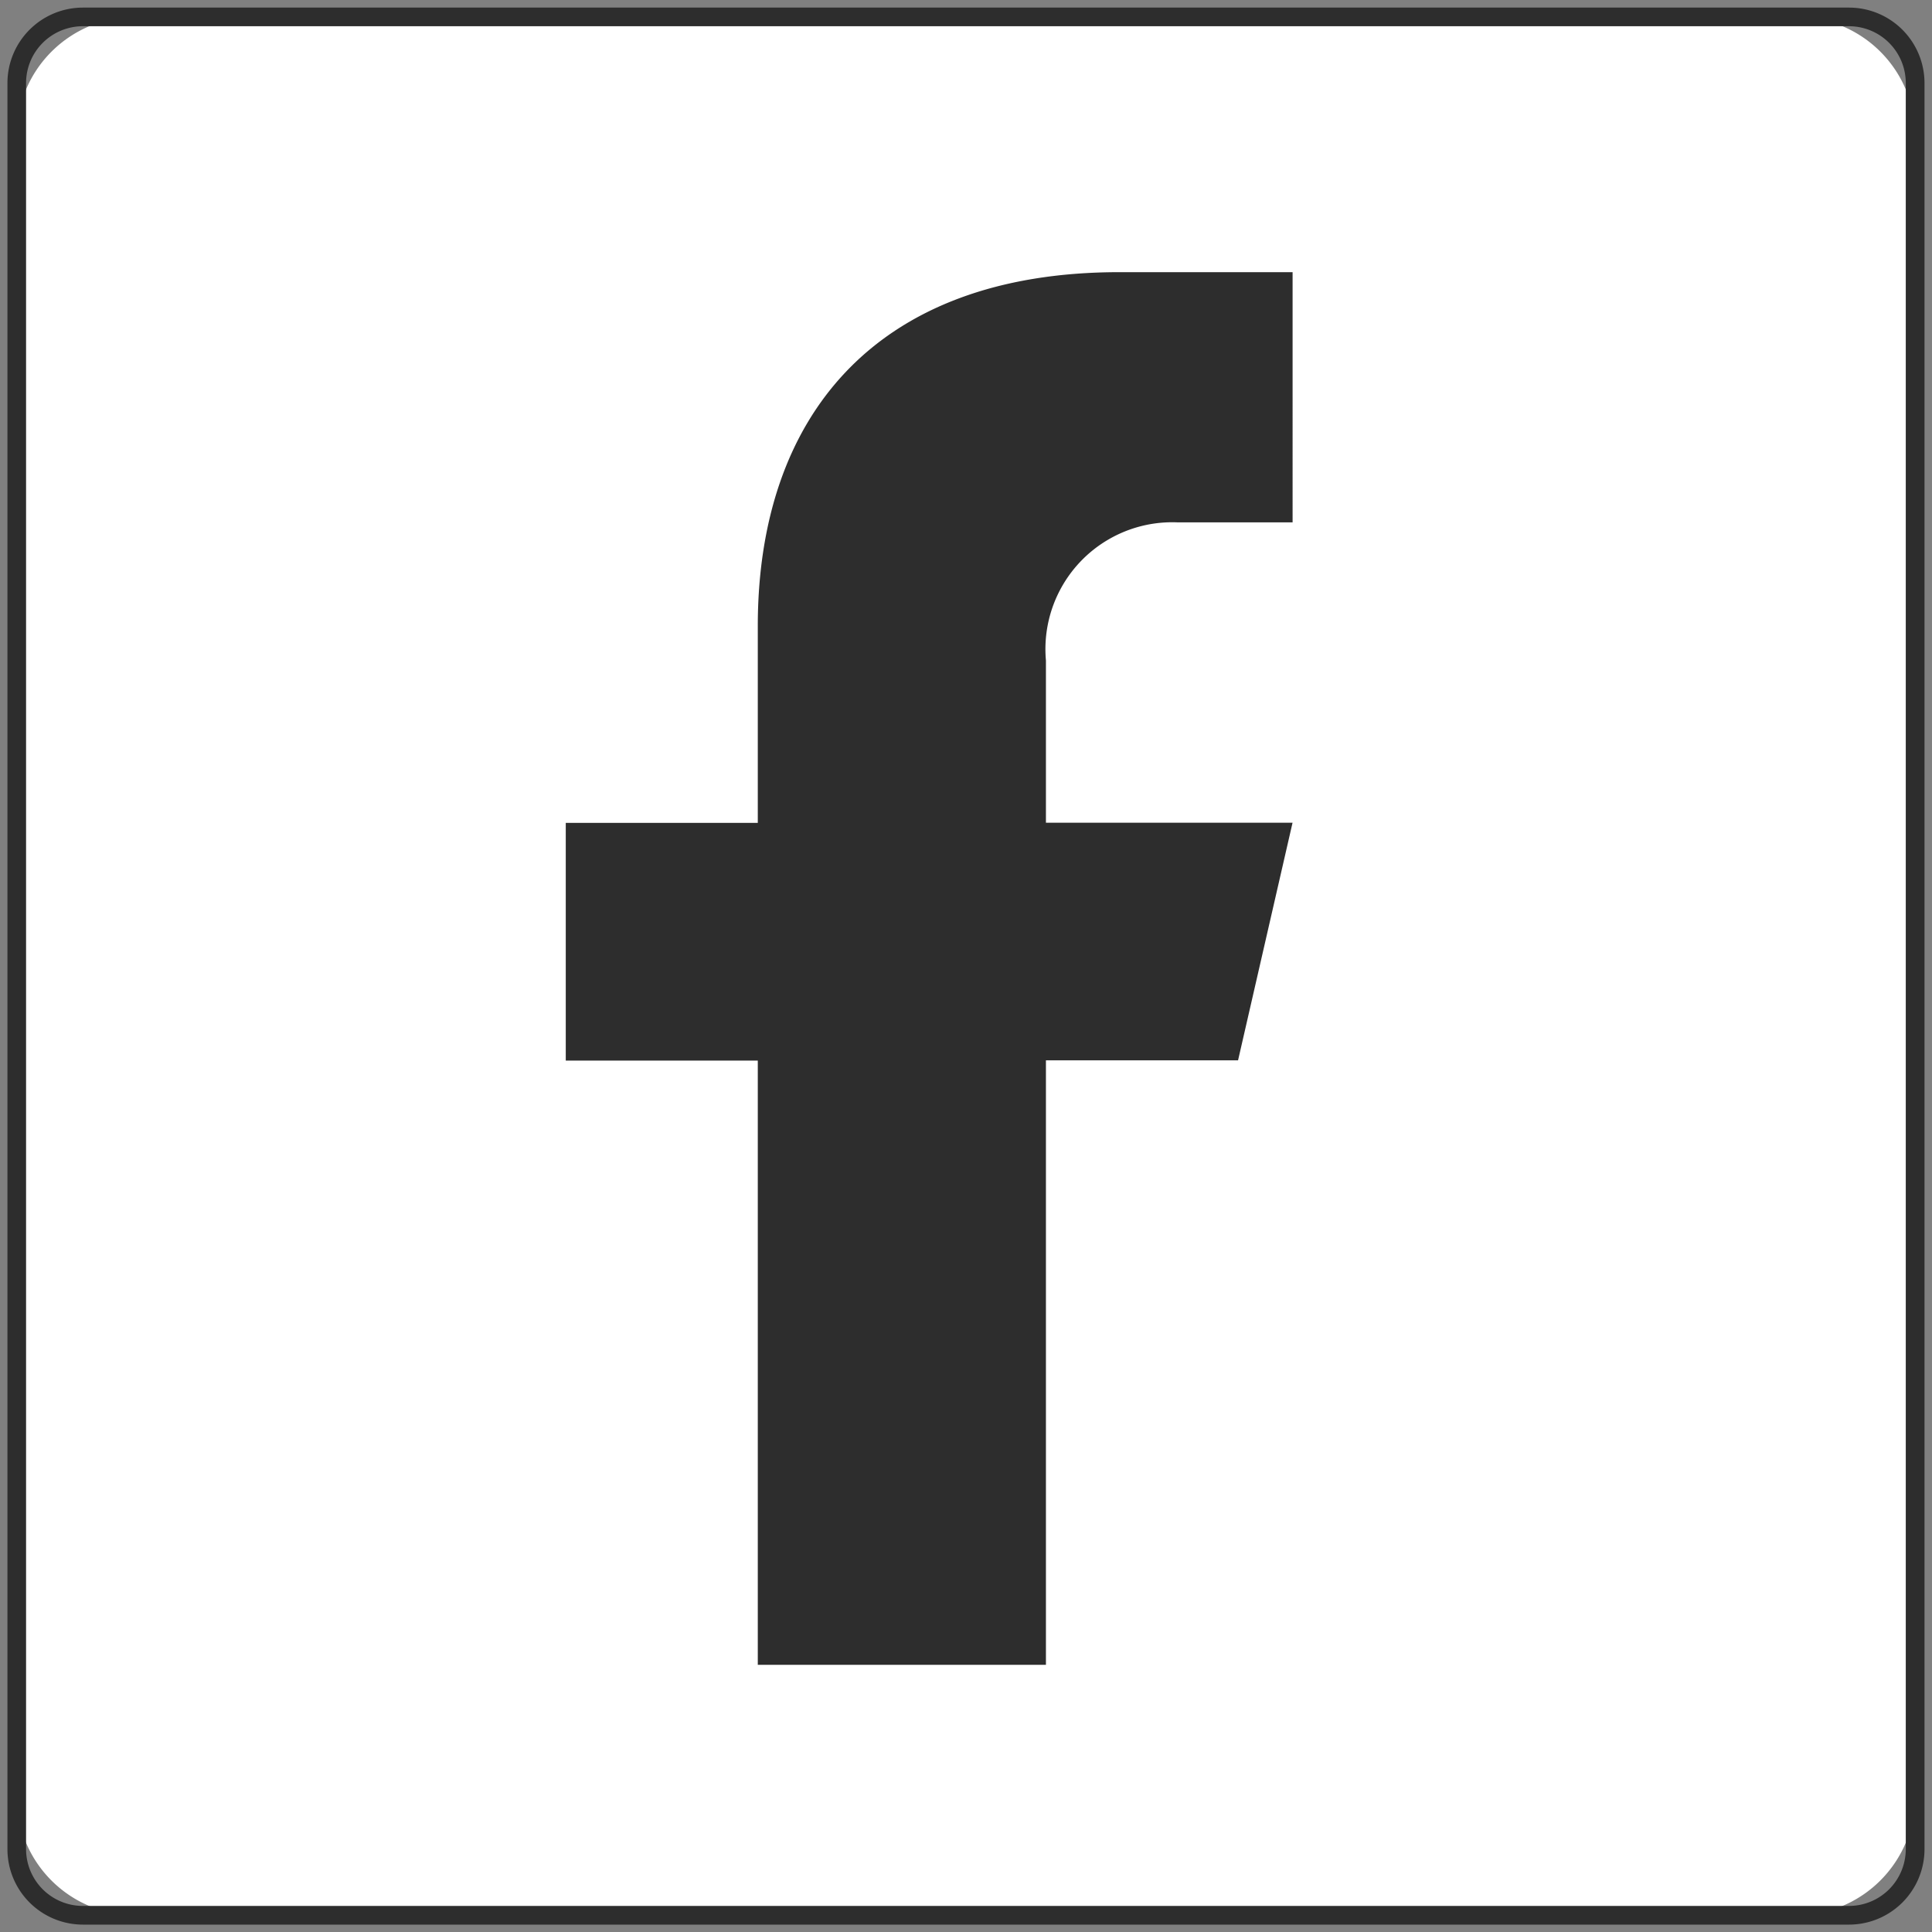 <svg xmlns="http://www.w3.org/2000/svg" xmlns:xlink="http://www.w3.org/1999/xlink" width="37.126" height="37.126" viewBox="0 0 37.126 37.126"><rect x="0" y="0" width="37.126" height="37.126" fill="#808080" stroke="none"/><defs><clipPath id="a"><rect width="37.126" height="37.124" fill="none"/></clipPath><clipPath id="b"><rect width="37.124" height="37.126" fill="none"/></clipPath></defs><g transform="translate(0 0.002)"><g transform="translate(0 0)" clip-path="url(#a)"><path d="M34.38,36.66H2.459a2.281,2.281,0,0,1-2.28-2.28V2.46A2.281,2.281,0,0,1,2.459.18H34.38a2.281,2.281,0,0,1,2.28,2.28V34.379a2.281,2.281,0,0,1-2.28,2.28" transform="translate(0.142 0.143)" fill="#fff"/></g></g><g transform="translate(0.002 0)"><g clip-path="url(#b)"><path d="M1.27-.179H35.211A1.451,1.451,0,0,1,36.66,1.27V35.21a1.451,1.451,0,0,1-1.449,1.449H1.27A1.451,1.451,0,0,1-.179,35.21V1.27A1.451,1.451,0,0,1,1.27-.179ZM35.211,36.3A1.092,1.092,0,0,0,36.3,35.21V1.27A1.092,1.092,0,0,0,35.211.179H1.27A1.092,1.092,0,0,0,.179,1.27V35.21A1.092,1.092,0,0,0,1.27,36.3Z" transform="translate(0.32 0.325)" fill="#2d2d2d"/></g></g><g transform="translate(0 0.002)"><g transform="translate(0 0)" clip-path="url(#a)"><path d="M17.814,7.721h2.208V2.913l-3.327,0c-4.713,0-6.95,2.8-6.95,6.8v3.783H6.055v4.568h3.69V29.675h5.537V18.059h3.692l1.047-4.566H15.282V10.375a2.438,2.438,0,0,1,2.532-2.654" transform="translate(4.817 2.315)" fill="#2d2d2d"/></g></g></svg>